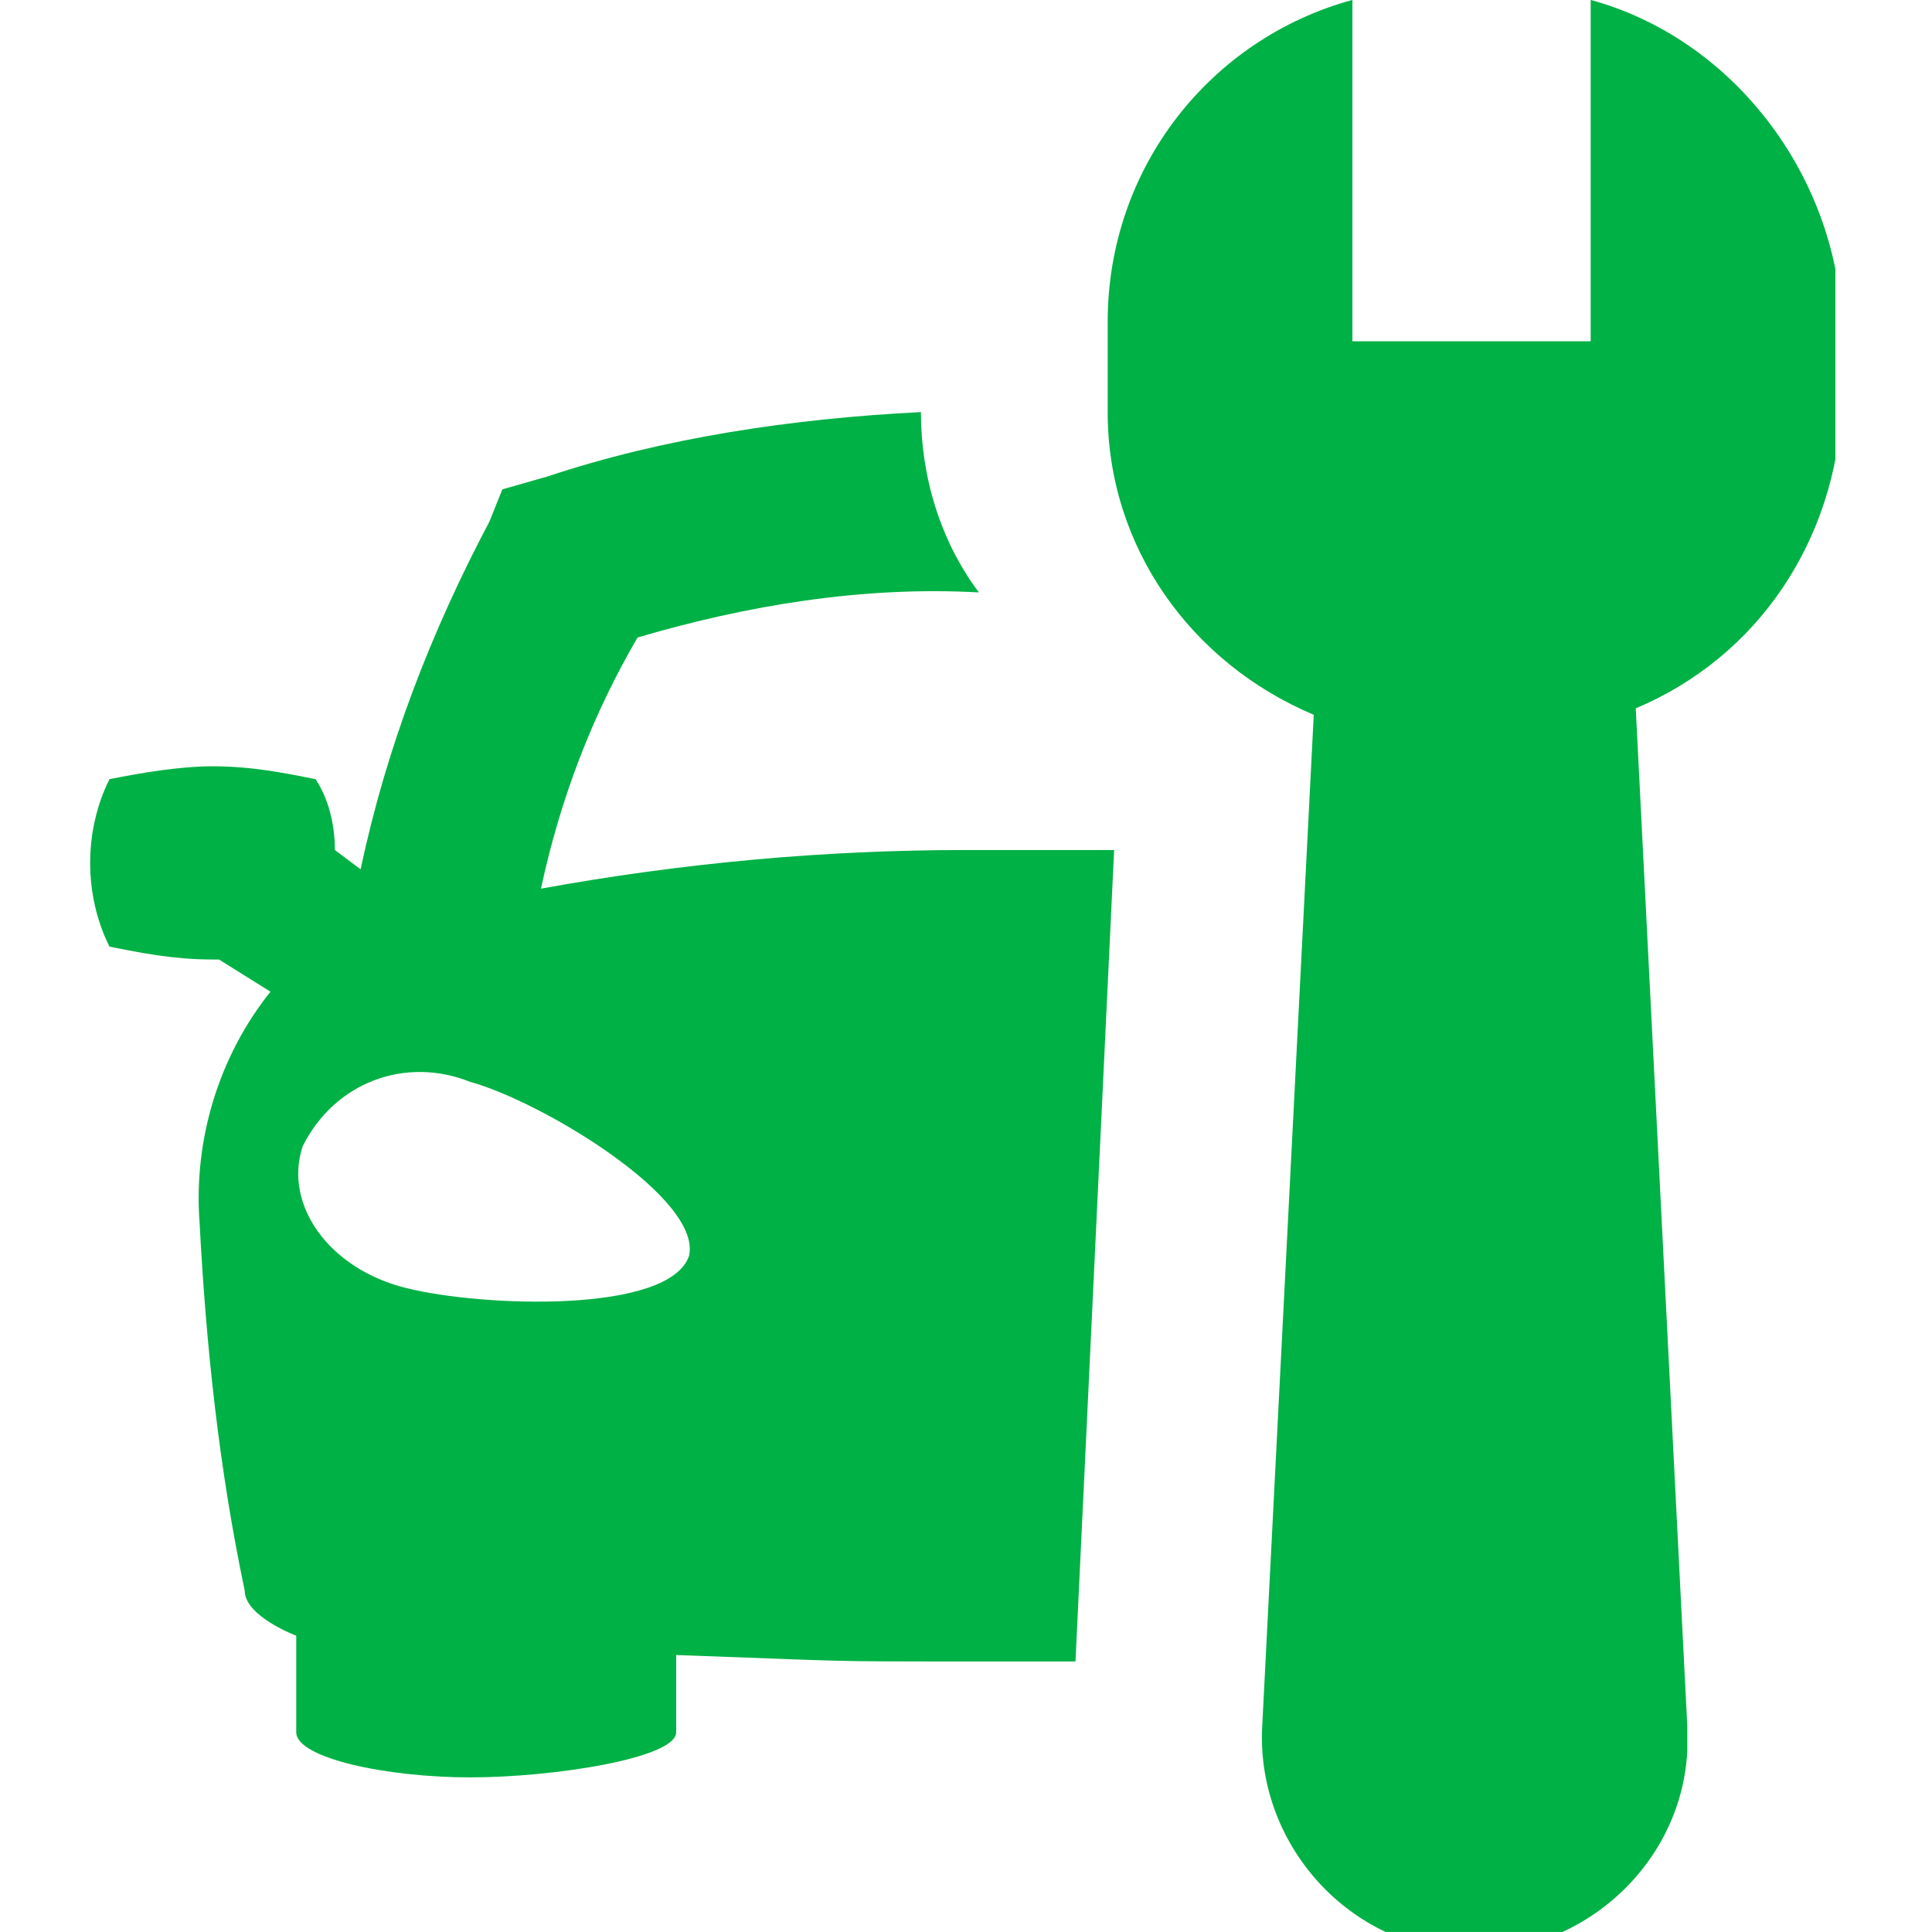 <?xml version="1.0" encoding="UTF-8"?>
<!-- Generator: Adobe Illustrator 26.5.0, SVG Export Plug-In . SVG Version: 6.00 Build 0)  -->
<svg xmlns="http://www.w3.org/2000/svg" xmlns:xlink="http://www.w3.org/1999/xlink" version="1.1" id="Layer_1" x="0px" y="0px" viewBox="0 0 30 30" style="enable-background:new 0 0 30 30;" xml:space="preserve">
<style type="text/css">
	.st0{clip-path:url(#SVGID_00000148619732111234580720000003392164232256917646_);}
	.st1{fill:#00B145;}
</style>
<g id="Group_1957" transform="translate(0 0)">
	<g>
		<defs>
			<rect id="SVGID_1_" x="1.4" y="0" width="27.1" height="30"></rect>
		</defs>
		<clipPath id="SVGID_00000119831136095406252880000016696383160364912785_">
			<use xlink:href="#SVGID_1_" style="overflow:visible;"></use>
		</clipPath>
		
			<g id="Group_1956" transform="translate(0 -0.001)" style="clip-path:url(#SVGID_00000119831136095406252880000016696383160364912785_);">
			<path id="Path_4782" class="st1" d="M15,13.2c-2.2,0-4.4,0.2-6.6,0.6c0.3-1.4,0.8-2.7,1.5-3.9c1.7-0.5,3.5-0.8,5.3-0.7     c-0.6-0.8-0.9-1.8-0.9-2.8c-2,0.1-4,0.4-5.8,1L7.8,7.6L7.6,8.1c-0.9,1.7-1.6,3.5-2,5.4l-0.4-0.3c0-0.4-0.1-0.8-0.3-1.1     c-0.5-0.1-1-0.2-1.6-0.2c-0.5,0-1.1,0.1-1.6,0.2c-0.4,0.8-0.4,1.8,0,2.6c0.5,0.1,1,0.2,1.6,0.2c0,0,0.1,0,0.1,0l0.8,0.5     c-0.8,1-1.2,2.3-1.1,3.6c0.1,1.9,0.3,3.8,0.7,5.7c0,0.4,0.8,0.7,0.8,0.7v1.5c0,0.4,1.4,0.7,2.7,0.7s3.2-0.3,3.2-0.7v-1.2     c2.8,0.1,2.2,0.1,4.5,0.1h0.2c0.7,0,1.2,0,1.5,0l0.6-12.6C16.3,13.2,15.6,13.2,15,13.2 M10.7,19.5c-0.3,0.9-3.2,0.8-4.4,0.5     s-1.9-1.3-1.6-2.2c0.5-1,1.6-1.4,2.6-1C8.4,17.1,10.9,18.6,10.7,19.5"></path>
			<path id="Path_4783" class="st1" d="M24.7,0v5.3H21V0c-2.2,0.6-3.8,2.6-3.8,5v1.4c0,2.1,1.3,3.9,3.2,4.7l-0.8,15.7     c-0.1,1.8,1.3,3.4,3.1,3.5s3.4-1.3,3.5-3.1c0-0.1,0-0.2,0-0.4L25.4,11c1.9-0.8,3.1-2.6,3.2-4.7V5C28.5,2.7,26.9,0.6,24.7,0"></path>
		</g>
	</g>
</g>
</svg>
